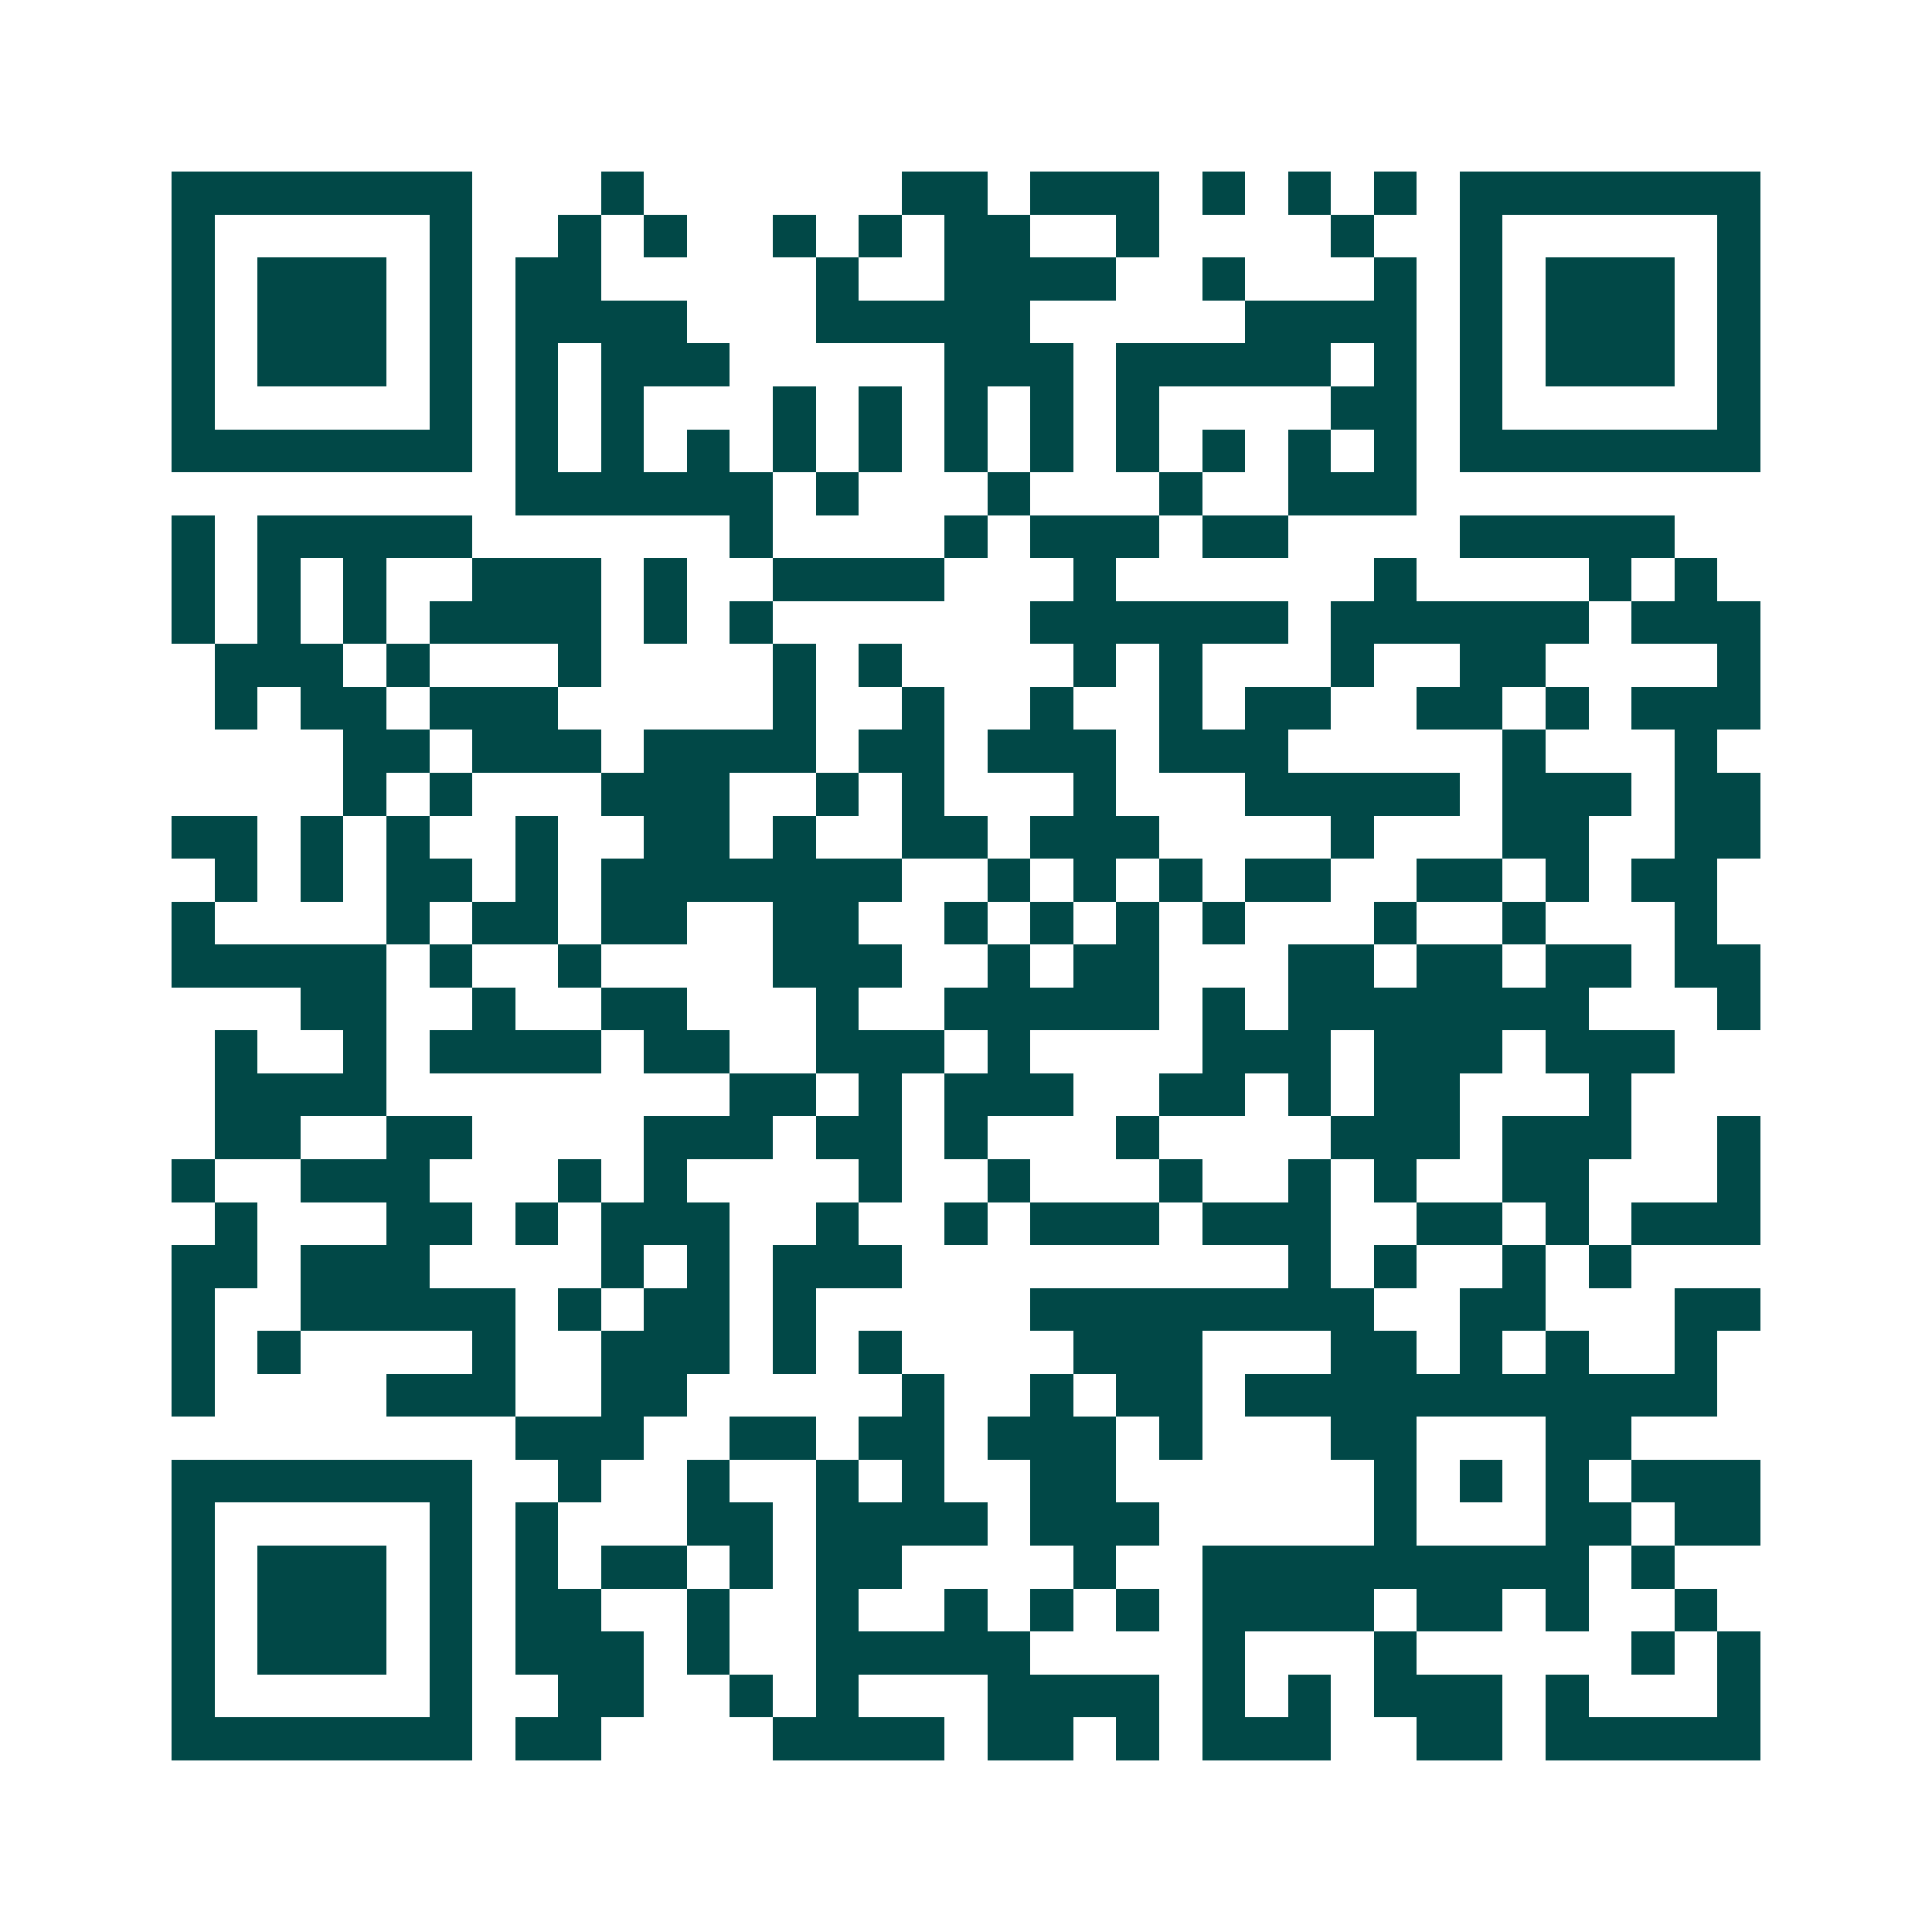 <svg xmlns="http://www.w3.org/2000/svg" width="200" height="200" viewBox="0 0 45 45" shape-rendering="crispEdges"><path fill="#ffffff" d="M0 0h45v45H0z"/><path stroke="#014847" d="M4 4.5h7m3 0h1m6 0h2m1 0h3m1 0h1m1 0h1m1 0h1m1 0h7M4 5.5h1m5 0h1m2 0h1m1 0h1m2 0h1m1 0h1m1 0h2m2 0h1m4 0h1m2 0h1m5 0h1M4 6.5h1m1 0h3m1 0h1m1 0h2m5 0h1m2 0h4m2 0h1m3 0h1m1 0h1m1 0h3m1 0h1M4 7.5h1m1 0h3m1 0h1m1 0h4m3 0h5m5 0h4m1 0h1m1 0h3m1 0h1M4 8.5h1m1 0h3m1 0h1m1 0h1m1 0h3m5 0h3m1 0h5m1 0h1m1 0h1m1 0h3m1 0h1M4 9.5h1m5 0h1m1 0h1m1 0h1m3 0h1m1 0h1m1 0h1m1 0h1m1 0h1m4 0h2m1 0h1m5 0h1M4 10.5h7m1 0h1m1 0h1m1 0h1m1 0h1m1 0h1m1 0h1m1 0h1m1 0h1m1 0h1m1 0h1m1 0h1m1 0h7M12 11.5h6m1 0h1m3 0h1m3 0h1m2 0h3M4 12.5h1m1 0h5m6 0h1m4 0h1m1 0h3m1 0h2m4 0h5M4 13.5h1m1 0h1m1 0h1m2 0h3m1 0h1m2 0h4m3 0h1m6 0h1m4 0h1m1 0h1M4 14.5h1m1 0h1m1 0h1m1 0h4m1 0h1m1 0h1m6 0h6m1 0h6m1 0h3M5 15.5h3m1 0h1m3 0h1m4 0h1m1 0h1m4 0h1m1 0h1m3 0h1m2 0h2m4 0h1M5 16.5h1m1 0h2m1 0h3m5 0h1m2 0h1m2 0h1m2 0h1m1 0h2m2 0h2m1 0h1m1 0h3M8 17.5h2m1 0h3m1 0h4m1 0h2m1 0h3m1 0h3m5 0h1m3 0h1M8 18.5h1m1 0h1m3 0h3m2 0h1m1 0h1m3 0h1m3 0h5m1 0h3m1 0h2M4 19.5h2m1 0h1m1 0h1m2 0h1m2 0h2m1 0h1m2 0h2m1 0h3m4 0h1m3 0h2m2 0h2M5 20.5h1m1 0h1m1 0h2m1 0h1m1 0h7m2 0h1m1 0h1m1 0h1m1 0h2m2 0h2m1 0h1m1 0h2M4 21.5h1m4 0h1m1 0h2m1 0h2m2 0h2m2 0h1m1 0h1m1 0h1m1 0h1m3 0h1m2 0h1m3 0h1M4 22.5h5m1 0h1m2 0h1m4 0h3m2 0h1m1 0h2m3 0h2m1 0h2m1 0h2m1 0h2M7 23.5h2m2 0h1m2 0h2m3 0h1m2 0h5m1 0h1m1 0h7m3 0h1M5 24.5h1m2 0h1m1 0h4m1 0h2m2 0h3m1 0h1m4 0h3m1 0h3m1 0h3M5 25.5h4m8 0h2m1 0h1m1 0h3m2 0h2m1 0h1m1 0h2m3 0h1M5 26.5h2m2 0h2m4 0h3m1 0h2m1 0h1m3 0h1m4 0h3m1 0h3m2 0h1M4 27.5h1m2 0h3m3 0h1m1 0h1m4 0h1m2 0h1m3 0h1m2 0h1m1 0h1m2 0h2m3 0h1M5 28.5h1m3 0h2m1 0h1m1 0h3m2 0h1m2 0h1m1 0h3m1 0h3m2 0h2m1 0h1m1 0h3M4 29.5h2m1 0h3m4 0h1m1 0h1m1 0h3m9 0h1m1 0h1m2 0h1m1 0h1M4 30.5h1m2 0h5m1 0h1m1 0h2m1 0h1m5 0h8m2 0h2m3 0h2M4 31.5h1m1 0h1m4 0h1m2 0h3m1 0h1m1 0h1m4 0h3m3 0h2m1 0h1m1 0h1m2 0h1M4 32.5h1m4 0h3m2 0h2m5 0h1m2 0h1m1 0h2m1 0h11M12 33.5h3m2 0h2m1 0h2m1 0h3m1 0h1m3 0h2m3 0h2M4 34.5h7m2 0h1m2 0h1m2 0h1m1 0h1m2 0h2m6 0h1m1 0h1m1 0h1m1 0h3M4 35.5h1m5 0h1m1 0h1m3 0h2m1 0h4m1 0h3m5 0h1m3 0h2m1 0h2M4 36.5h1m1 0h3m1 0h1m1 0h1m1 0h2m1 0h1m1 0h2m4 0h1m2 0h9m1 0h1M4 37.5h1m1 0h3m1 0h1m1 0h2m2 0h1m2 0h1m2 0h1m1 0h1m1 0h1m1 0h4m1 0h2m1 0h1m2 0h1M4 38.5h1m1 0h3m1 0h1m1 0h3m1 0h1m2 0h5m4 0h1m3 0h1m5 0h1m1 0h1M4 39.5h1m5 0h1m2 0h2m2 0h1m1 0h1m3 0h4m1 0h1m1 0h1m1 0h3m1 0h1m3 0h1M4 40.5h7m1 0h2m4 0h4m1 0h2m1 0h1m1 0h3m2 0h2m1 0h5"/></svg>
